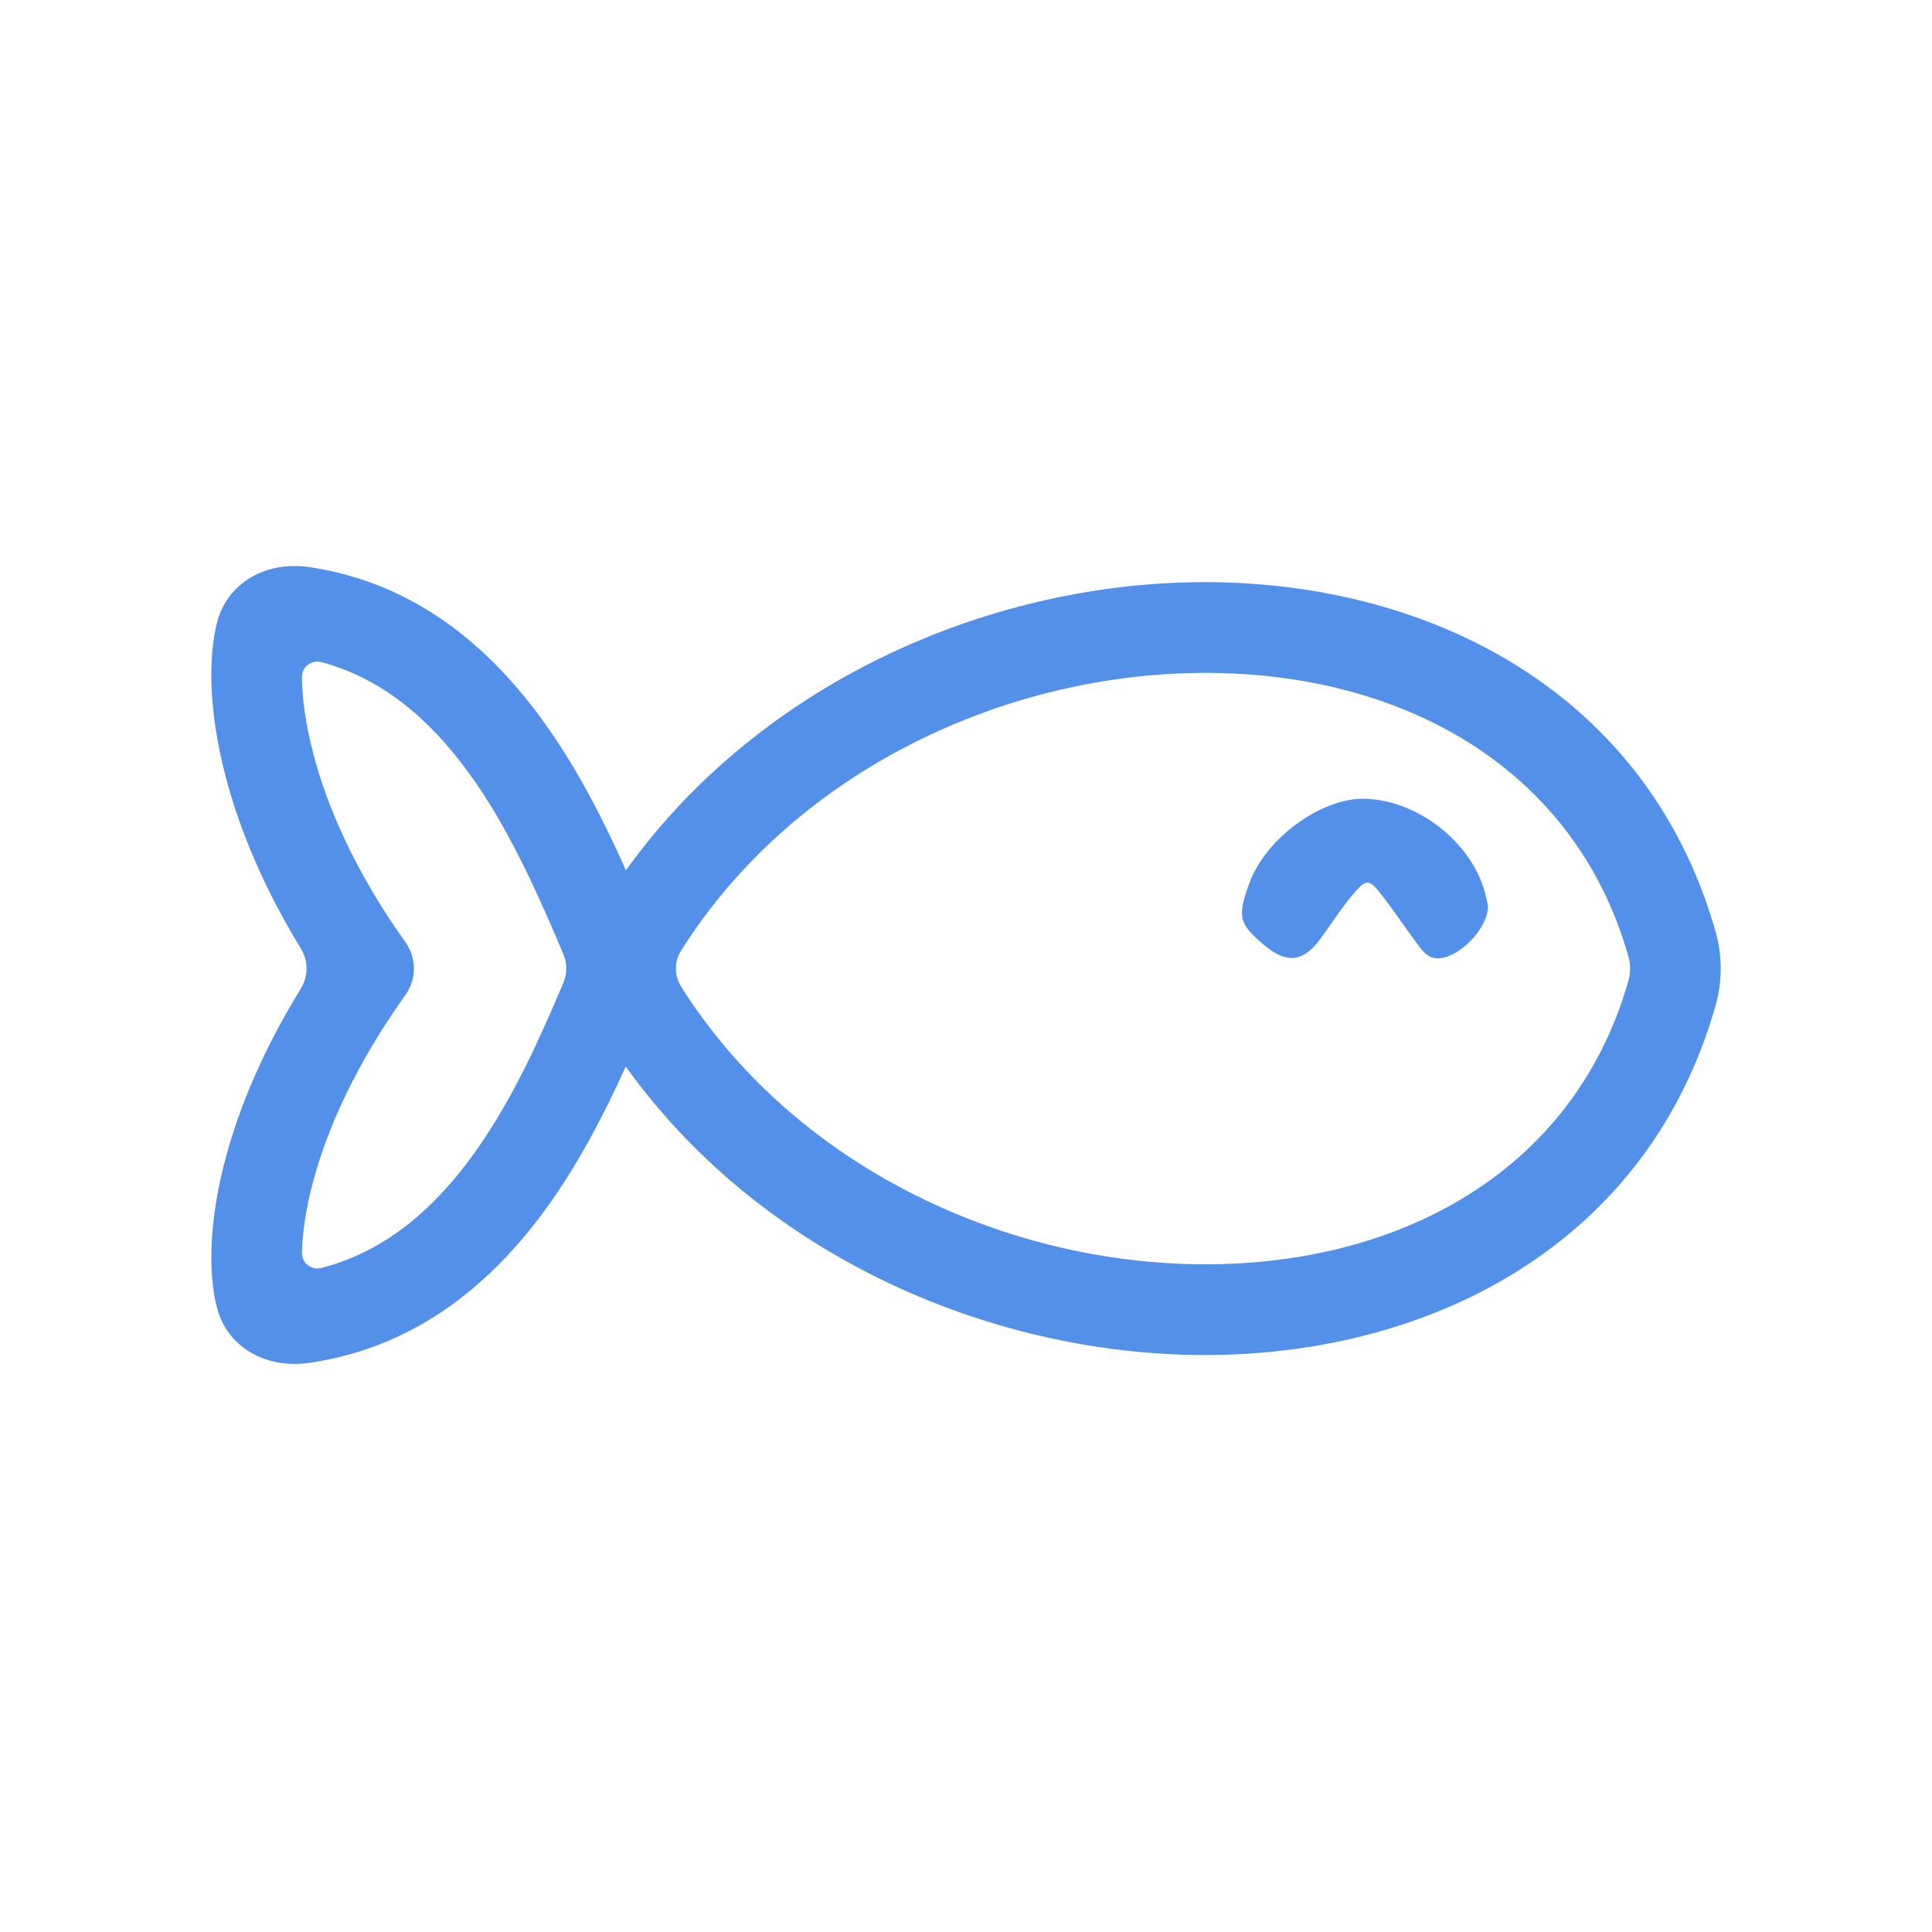 <?xml version="1.0" encoding="UTF-8"?> <svg xmlns="http://www.w3.org/2000/svg" xmlns:xlink="http://www.w3.org/1999/xlink" width="64px" height="64px" viewBox="0 0 64 64" version="1.1"><title>fishplace_avatar_svg_dark</title><defs><path d="M0,0 L64,0 L64,64 L0,64 L0,0 Z" id="path-1"></path></defs><g id="fishplace_avatar_svg_dark" stroke="none" fill="none" xlink:href="#path-1" fill-rule="evenodd" stroke-width="1"><g id="fish" transform="translate(7, 18.75)" fill="#5390E9"><path d="M3.247,0.036 C2.722,-0.042 2.108,-0.004 1.538,0.259 C0.932,0.54 0.394,1.075 0.192,1.865 C-0.122,3.091 -0.068,4.902 0.476,6.981 C0.92,8.676 1.706,10.614 2.965,12.666 C3.217,13.076 3.217,13.594 2.964,14.003 C1.715,16.027 0.931,17.921 0.485,19.573 C-0.062,21.601 -0.124,23.364 0.188,24.573 C0.393,25.366 0.936,25.899 1.542,26.176 C2.111,26.436 2.722,26.473 3.242,26.397 C6.929,25.863 9.45,23.6 11.212,21.114 C12.252,19.647 13.068,18.041 13.729,16.582 C18.081,22.647 25.294,25.884 32.109,26.123 C39.831,26.394 47.499,22.787 49.833,14.55 C50.056,13.761 50.056,12.91 49.833,12.121 C47.499,3.884 39.831,0.277 32.109,0.548 C25.297,0.787 18.088,4.021 13.735,10.08 C13.076,8.601 12.259,6.96 11.222,5.459 C9.469,2.924 6.948,0.584 3.247,0.036 Z M32.214,3.553 C25.84,3.776 19.203,6.969 15.562,12.74 C15.333,13.104 15.333,13.567 15.562,13.931 C19.203,19.702 25.84,22.895 32.214,23.119 C39.04,23.358 45.108,20.22 46.946,13.729 C47.018,13.477 47.018,13.194 46.946,12.942 C45.108,6.451 39.04,3.313 32.214,3.553 Z M3.657,3.186 C5.8,3.764 7.429,5.253 8.755,7.171 C9.972,8.931 10.913,11.081 11.666,12.868 C11.792,13.167 11.792,13.503 11.665,13.801 C10.91,15.583 10.013,17.614 8.765,19.374 C7.444,21.238 5.813,22.689 3.654,23.252 C3.316,23.34 2.994,23.091 3.002,22.742 C3.017,22.13 3.119,21.327 3.381,20.357 C3.839,18.662 4.762,16.544 6.43,14.211 C6.804,13.688 6.804,12.984 6.43,12.46 C4.761,10.126 3.836,7.965 3.378,6.218 C3.11,5.191 3.01,4.338 3.001,3.692 C2.996,3.342 3.32,3.095 3.657,3.186 Z M38.21,7.71 C39.928,7.752 41.686,9.097 42.17,10.744 C42.213,10.885 42.244,11.03 42.27,11.151 C42.286,11.225 42.296,11.3 42.287,11.375 C42.2,12.096 41.313,12.968 40.661,12.995 C40.315,13.01 40.138,12.771 39.967,12.541 L39.95,12.518 C39.773,12.282 39.603,12.042 39.433,11.802 L39.218,11.499 C39.073,11.297 38.927,11.097 38.774,10.901 C38.351,10.357 38.261,10.35 37.799,10.901 C37.551,11.196 37.33,11.513 37.108,11.831 C36.986,12.005 36.865,12.18 36.738,12.351 C36.177,13.12 35.633,13.184 34.894,12.571 C34.034,11.852 33.976,11.619 34.391,10.496 C34.935,9.014 36.771,7.676 38.21,7.71 Z" id="Shape"></path></g></g></svg> 